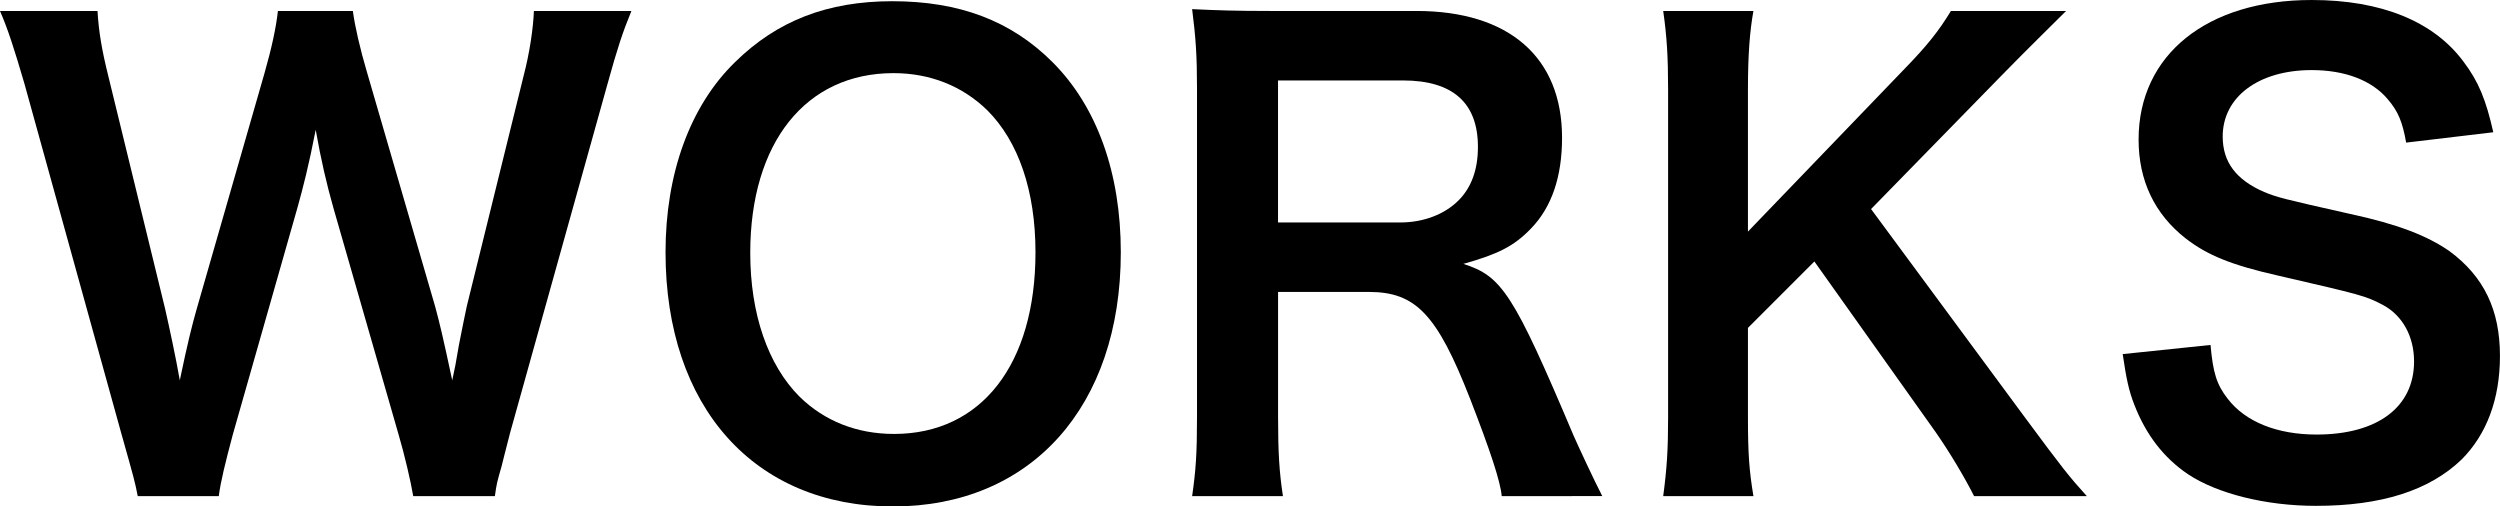 <?xml version="1.0" encoding="utf-8"?>
<!-- Generator: Adobe Illustrator 26.0.1, SVG Export Plug-In . SVG Version: 6.00 Build 0)  -->
<svg version="1.1" id="レイヤー_1" xmlns="http://www.w3.org/2000/svg" xmlns:xlink="http://www.w3.org/1999/xlink" x="0px"
	 y="0px" width="114.855px" height="23.268px" viewBox="0 0 114.855 23.268" style="enable-background:new 0 0 114.855 23.268;"
	 xml:space="preserve">
<g>
	<g>
		<path d="M18.984,22.792c-0.112-0.672-0.392-1.876-0.672-2.828L15.316,9.548c-0.308-1.092-0.56-2.156-0.812-3.584
			c-0.308,1.596-0.588,2.688-0.84,3.584l-2.968,10.416c-0.336,1.26-0.56,2.156-0.644,2.828H6.328c-0.14-0.7-0.14-0.7-0.756-2.884
			L1.12,3.836C0.644,2.212,0.364,1.344,0,0.504h4.48c0.056,0.952,0.196,1.792,0.504,3.024l2.604,10.668
			c0.196,0.868,0.504,2.296,0.672,3.276c0.364-1.736,0.56-2.52,0.784-3.304L12.152,3.36c0.336-1.176,0.532-2.1,0.616-2.856h3.444
			c0.084,0.672,0.336,1.764,0.644,2.8l3.136,10.78c0.196,0.728,0.336,1.288,0.784,3.388c0.14-0.644,0.14-0.644,0.308-1.624
			c0.084-0.448,0.308-1.54,0.364-1.792L24.052,3.5c0.28-1.064,0.448-2.212,0.476-2.996h4.48c-0.392,0.952-0.644,1.708-1.092,3.332
			L23.436,19.88c-0.196,0.784-0.336,1.288-0.392,1.54c-0.224,0.784-0.224,0.784-0.308,1.372H18.984z"/>
		<path d="M48.356,2.856c2.044,2.044,3.136,5.096,3.136,8.736c0,7.084-4.116,11.676-10.472,11.676s-10.444-4.564-10.444-11.676
			c0-3.612,1.12-6.72,3.192-8.736c1.932-1.904,4.256-2.8,7.224-2.8C44.072,0.056,46.452,0.952,48.356,2.856z M47.572,11.592
			c0-2.828-0.784-5.096-2.212-6.524c-1.148-1.12-2.632-1.708-4.312-1.708c-4.032,0-6.58,3.192-6.58,8.26
			c0,2.8,0.812,5.152,2.268,6.608c1.148,1.12,2.632,1.708,4.34,1.708C45.08,19.936,47.572,16.744,47.572,11.592z"/>
		<path d="M68.992,22.792c-0.057-0.672-0.532-2.1-1.456-4.48c-1.512-3.864-2.491-4.9-4.647-4.9h-4.172v5.712
			c0,1.68,0.056,2.576,0.224,3.668h-4.172c0.168-1.176,0.224-1.932,0.224-3.64V4.06c0-1.484-0.056-2.324-0.224-3.64
			c1.176,0.056,2.044,0.084,3.584,0.084h6.72c4.256,0,6.691,2.128,6.691,5.824c0,1.792-0.476,3.192-1.428,4.172
			c-0.783,0.812-1.512,1.176-3.107,1.624c1.764,0.56,2.296,1.344,5.068,7.896c0.223,0.504,0.924,2.016,1.315,2.772H68.992z
			 M64.343,10.22c1.037,0,2.017-0.364,2.66-1.008c0.588-0.588,0.896-1.4,0.896-2.464c0-2.016-1.148-3.052-3.444-3.052h-5.74v6.524
			H64.343z"/>
		<path d="M93.072,19.236c1.68,2.268,1.988,2.66,2.8,3.556h-5.18c-0.42-0.84-1.12-2.016-1.765-2.94l-5.571-7.84l-3.052,3.052v4.116
			c0,1.652,0.056,2.436,0.252,3.612h-4.145c0.168-1.26,0.225-2.128,0.225-3.612V4.116c0-1.512-0.057-2.436-0.225-3.612h4.145
			c-0.168,0.924-0.252,2.016-0.252,3.612v6.524l7.14-7.42c1.092-1.12,1.624-1.792,2.185-2.716h5.291
			c-0.812,0.812-1.736,1.708-2.968,2.968L85.96,9.604L93.072,19.236z"/>
		<path d="M101.556,15.848c0.111,1.26,0.279,1.82,0.783,2.464c0.812,1.064,2.268,1.652,4.088,1.652c2.801,0,4.48-1.26,4.48-3.36
			c0-1.148-0.532-2.1-1.4-2.576c-0.84-0.448-1.008-0.476-4.871-1.372c-2.101-0.476-3.221-0.924-4.229-1.708
			c-1.428-1.12-2.156-2.66-2.156-4.536c0-3.892,3.137-6.412,7.952-6.412c3.192,0,5.601,0.98,6.972,2.828
			c0.7,0.924,1.036,1.764,1.372,3.248l-4.004,0.476c-0.168-0.952-0.364-1.428-0.84-1.988c-0.728-0.868-1.96-1.344-3.5-1.344
			c-2.437,0-4.088,1.232-4.088,3.052c0,1.176,0.616,1.988,1.903,2.548c0.617,0.252,0.841,0.308,3.949,1.008
			c2.211,0.476,3.555,1.008,4.563,1.708c1.596,1.176,2.323,2.716,2.323,4.816c0,1.988-0.615,3.612-1.764,4.76
			c-1.484,1.428-3.695,2.128-6.691,2.128c-2.297,0-4.536-0.56-5.881-1.456c-1.119-0.756-1.932-1.82-2.463-3.192
			c-0.252-0.644-0.364-1.176-0.533-2.324L101.556,15.848z"/>
	</g>
</g>
</svg>
